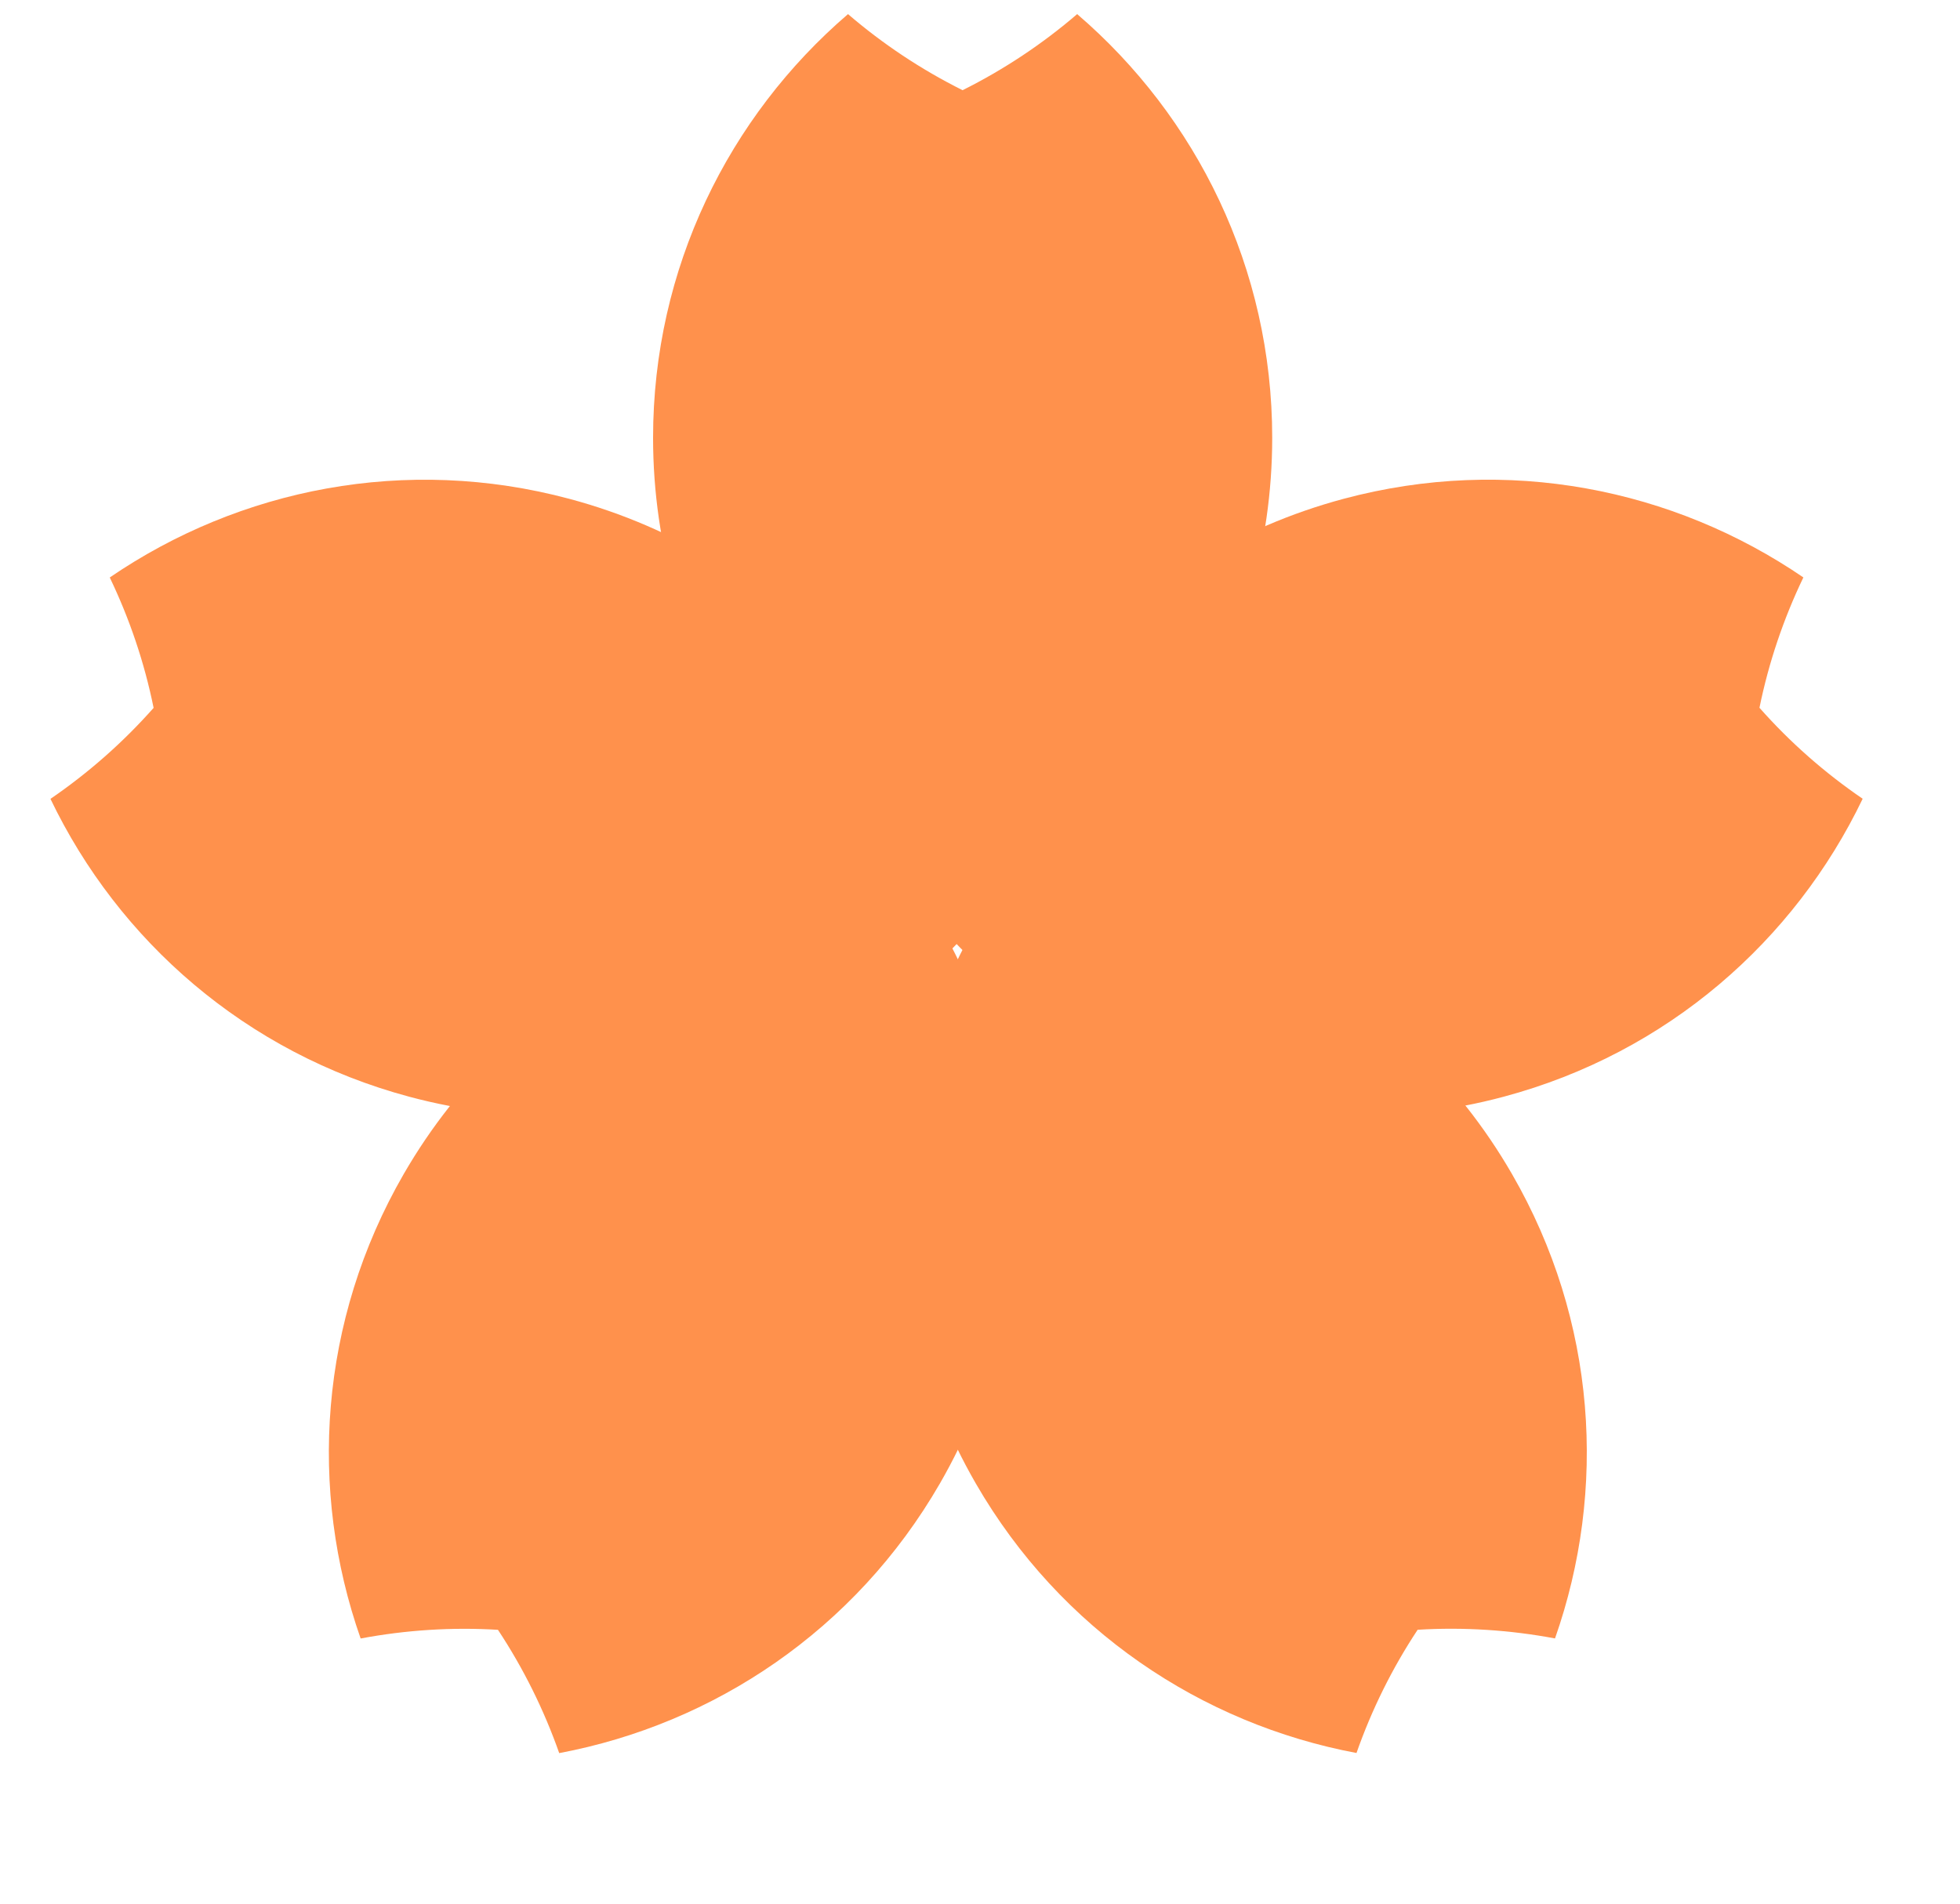 <?xml version="1.0" encoding="UTF-8"?> <svg xmlns="http://www.w3.org/2000/svg" width="35" height="34" viewBox="0 0 35 34" fill="none"><path d="M19.235 0.252C21.366 2.081 22.718 4.791 22.718 7.819C22.718 11.729 20.465 15.11 17.189 16.744C13.914 15.11 11.662 11.728 11.662 7.819C11.662 4.792 13.013 2.081 15.143 0.252C15.763 0.785 16.45 1.242 17.189 1.611C17.928 1.242 18.615 0.785 19.235 0.252Z" fill="#FF914C"></path><path d="M6.44 29.264C5.509 26.615 5.695 23.592 7.209 20.969C9.164 17.584 12.805 15.78 16.459 16.003C18.479 19.056 18.737 23.111 16.783 26.497C15.269 29.119 12.745 30.792 9.986 31.311C9.714 30.539 9.348 29.799 8.892 29.109C8.068 29.059 7.244 29.113 6.44 29.264Z" fill="#FF914C"></path><path d="M27.768 29.263C28.699 26.614 28.514 23.591 27 20.969C25.045 17.583 21.403 15.78 17.749 16.003C15.729 19.057 15.471 23.111 17.426 26.497C18.94 29.119 21.464 30.791 24.223 31.309C24.494 30.537 24.859 29.797 25.315 29.108C26.139 29.058 26.964 29.112 27.768 29.263Z" fill="#FF914C"></path><path d="M33.262 14.266C32.047 16.797 29.779 18.804 26.854 19.587C23.078 20.599 19.229 19.3 16.803 16.558C17.534 12.971 20.217 9.921 23.993 8.909C26.917 8.126 29.885 8.729 32.203 10.313C31.849 11.05 31.584 11.832 31.419 12.641C31.966 13.26 32.587 13.805 33.262 14.266Z" fill="#FF914C"></path><path d="M1.96 10.314C4.277 8.73 7.245 8.126 10.17 8.91C13.946 9.922 16.63 12.972 17.361 16.56C14.934 19.301 11.085 20.599 7.309 19.588C4.384 18.804 2.115 16.798 0.901 14.268C1.576 13.806 2.196 13.261 2.743 12.643C2.579 11.834 2.314 11.052 1.96 10.314Z" fill="#FF914C"></path></svg> 